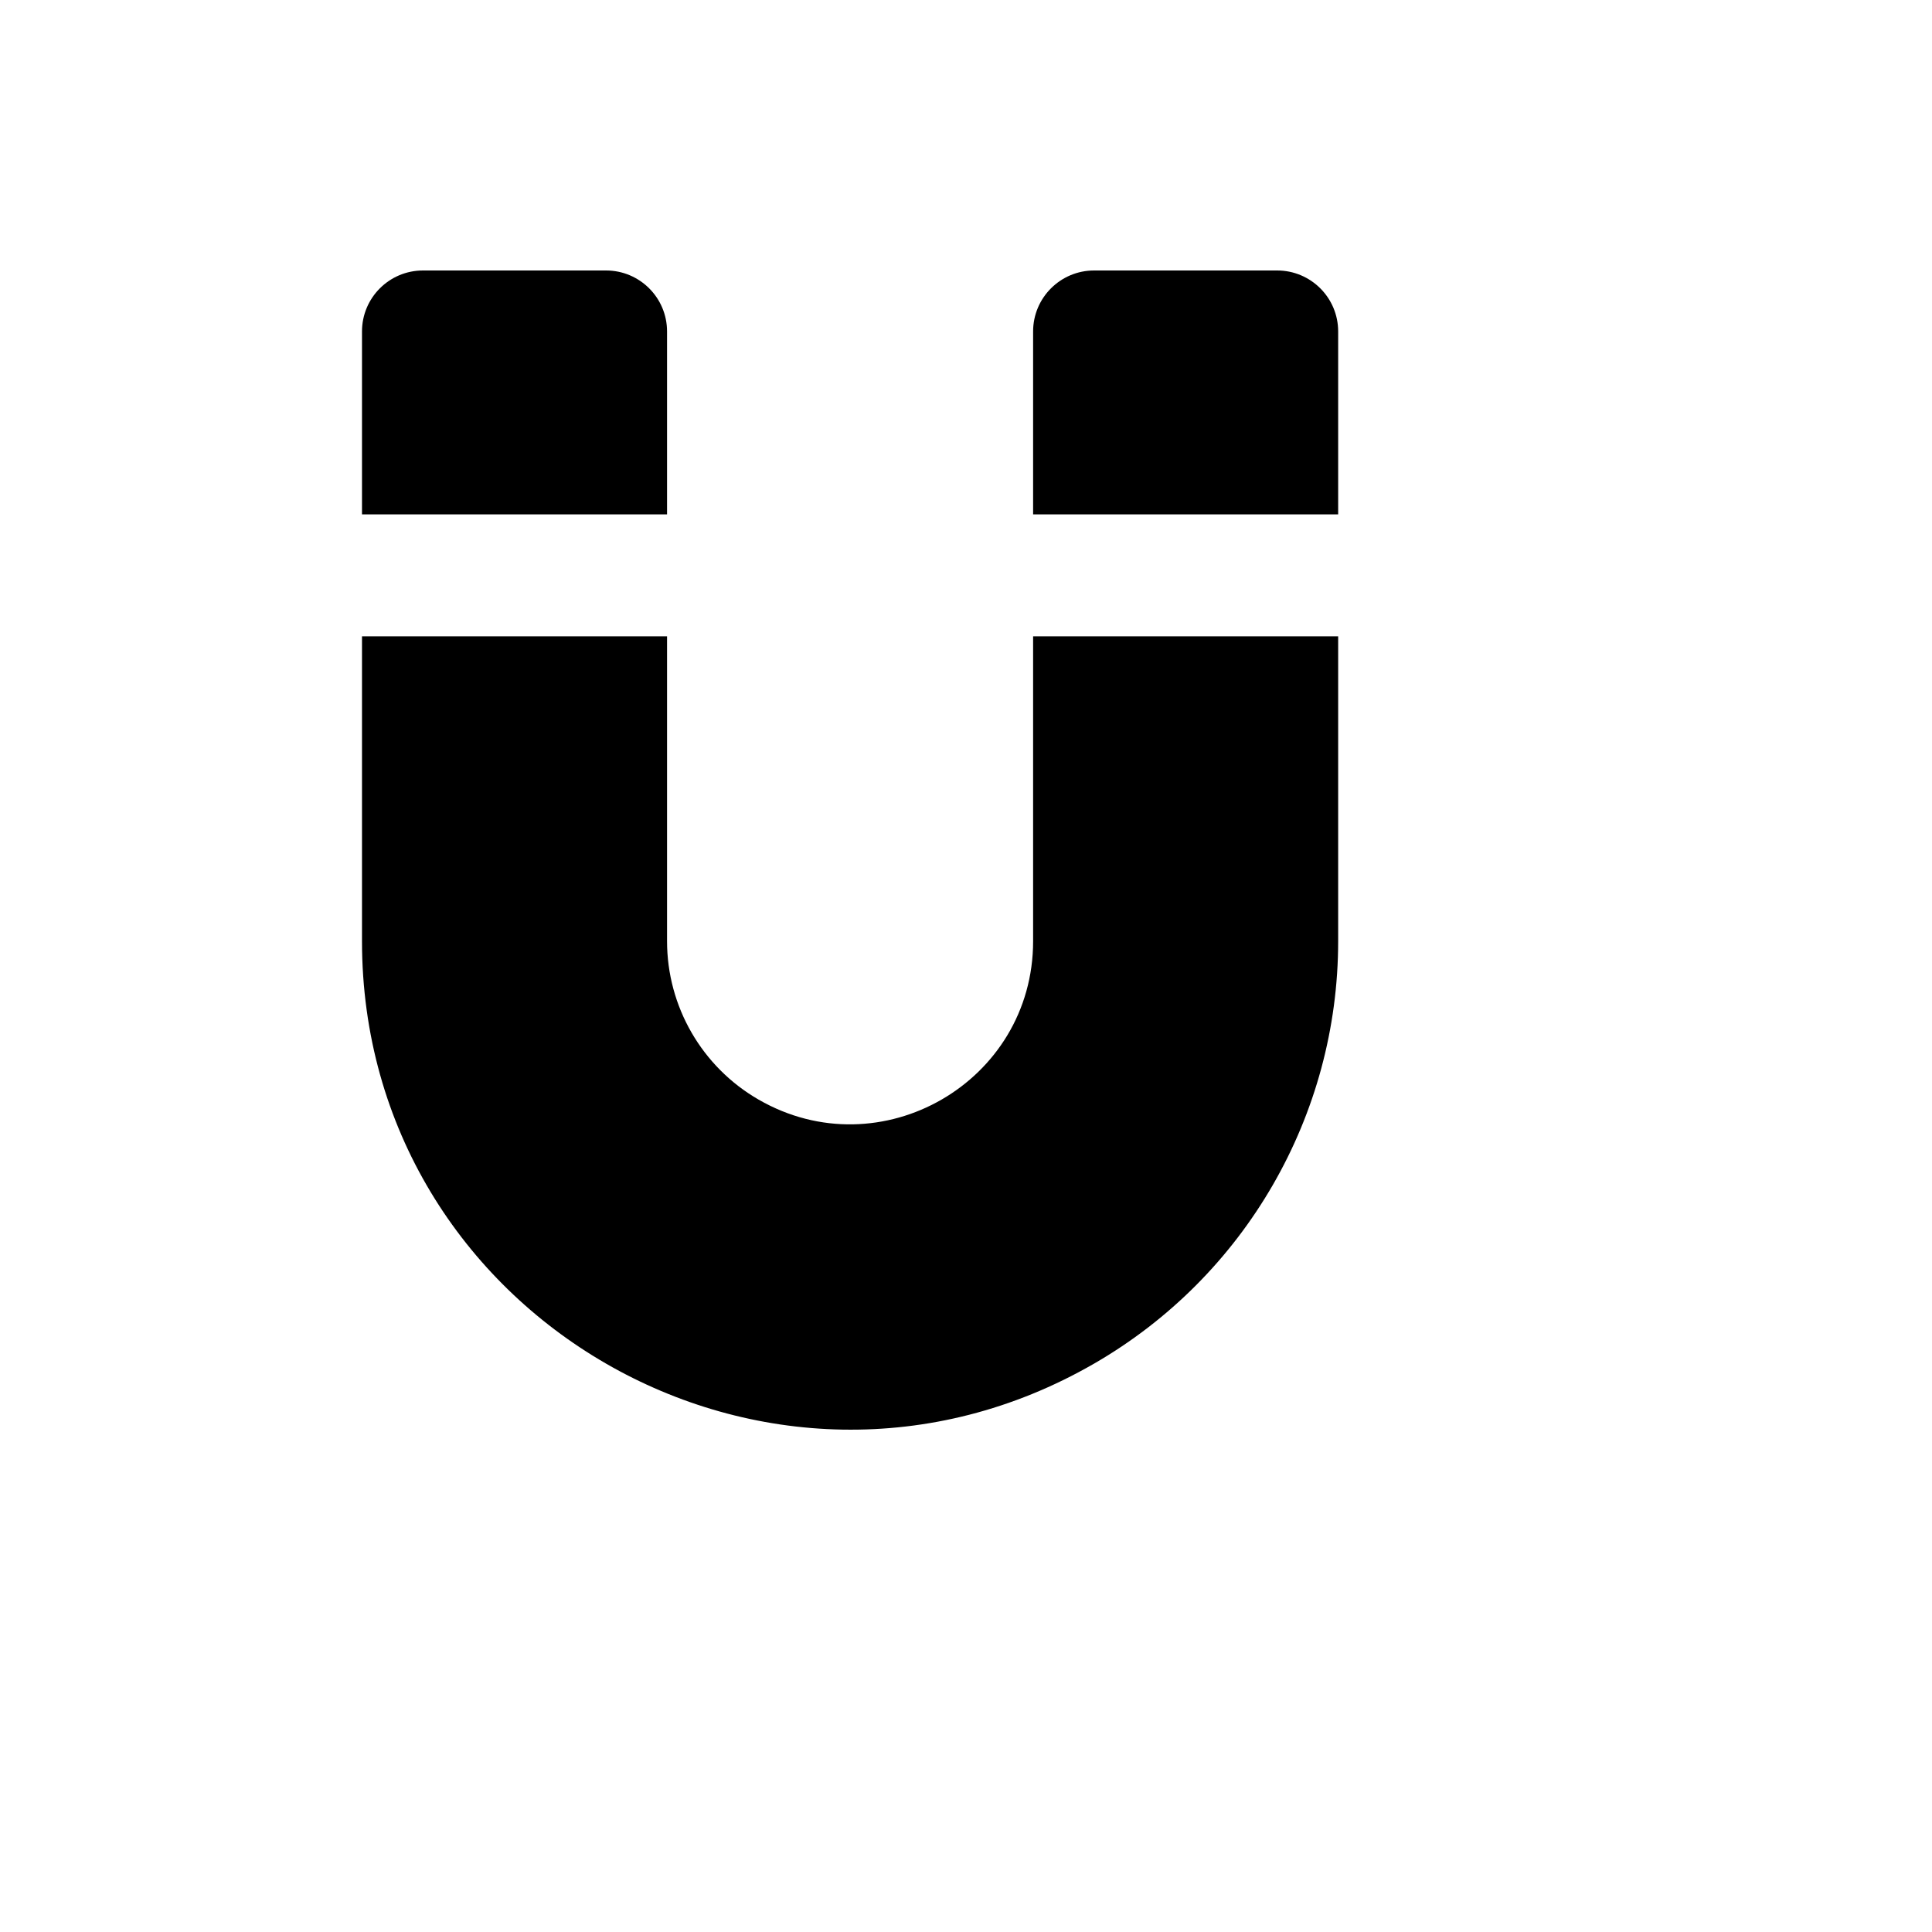 <svg xmlns="http://www.w3.org/2000/svg" version="1.1" xmlns:xlink="http://www.w3.org/1999/xlink" width="100%" height="100%" id="svgWorkerArea" viewBox="-25 -25 625 625" xmlns:idraw="https://idraw.muisca.co" style="background: white;"><defs id="defsdoc"><pattern id="patternBool" x="0" y="0" width="10" height="10" patternUnits="userSpaceOnUse" patternTransform="rotate(35)"><circle cx="5" cy="5" r="4" style="stroke: none;fill: #ff000070;"></circle></pattern></defs><g id="fileImp-171490874" class="cosito"><path id="pathImp-41066605" class="grouped" d="M171.053 62.5C171.053 62.5 111.842 62.5 111.842 62.5 100.942 62.5 92.105 71.331 92.105 82.225 92.105 82.224 92.105 141.398 92.105 141.398 92.105 141.398 190.79 141.398 190.79 141.398 190.79 141.398 190.79 82.224 190.79 82.225 190.79 71.331 181.953 62.5 171.053 62.5 171.053 62.5 171.053 62.5 171.053 62.5M309.211 82.225C309.211 82.224 309.211 141.398 309.211 141.398 309.211 141.398 407.895 141.398 407.895 141.398 407.895 141.398 407.895 82.224 407.895 82.225 407.895 71.331 399.059 62.5 388.158 62.5 388.158 62.5 328.947 62.5 328.947 62.5 318.047 62.5 309.211 71.331 309.211 82.225 309.211 82.224 309.211 82.224 309.211 82.225M309.211 279.469C309.211 325.021 259.868 353.491 220.395 330.715 202.075 320.145 190.79 300.61 190.79 279.469 190.79 279.469 190.79 180.847 190.79 180.847 190.79 180.847 92.105 180.847 92.105 180.847 92.105 180.847 92.105 279.469 92.105 279.469 92.105 400.94 223.685 476.86 328.947 416.124 377.8 387.936 407.895 335.843 407.895 279.469 407.895 279.469 407.895 180.847 407.895 180.847 407.895 180.847 309.211 180.847 309.211 180.847 309.211 180.847 309.211 279.469 309.211 279.469 309.211 279.469 309.211 279.469 309.211 279.469"></path></g></svg>